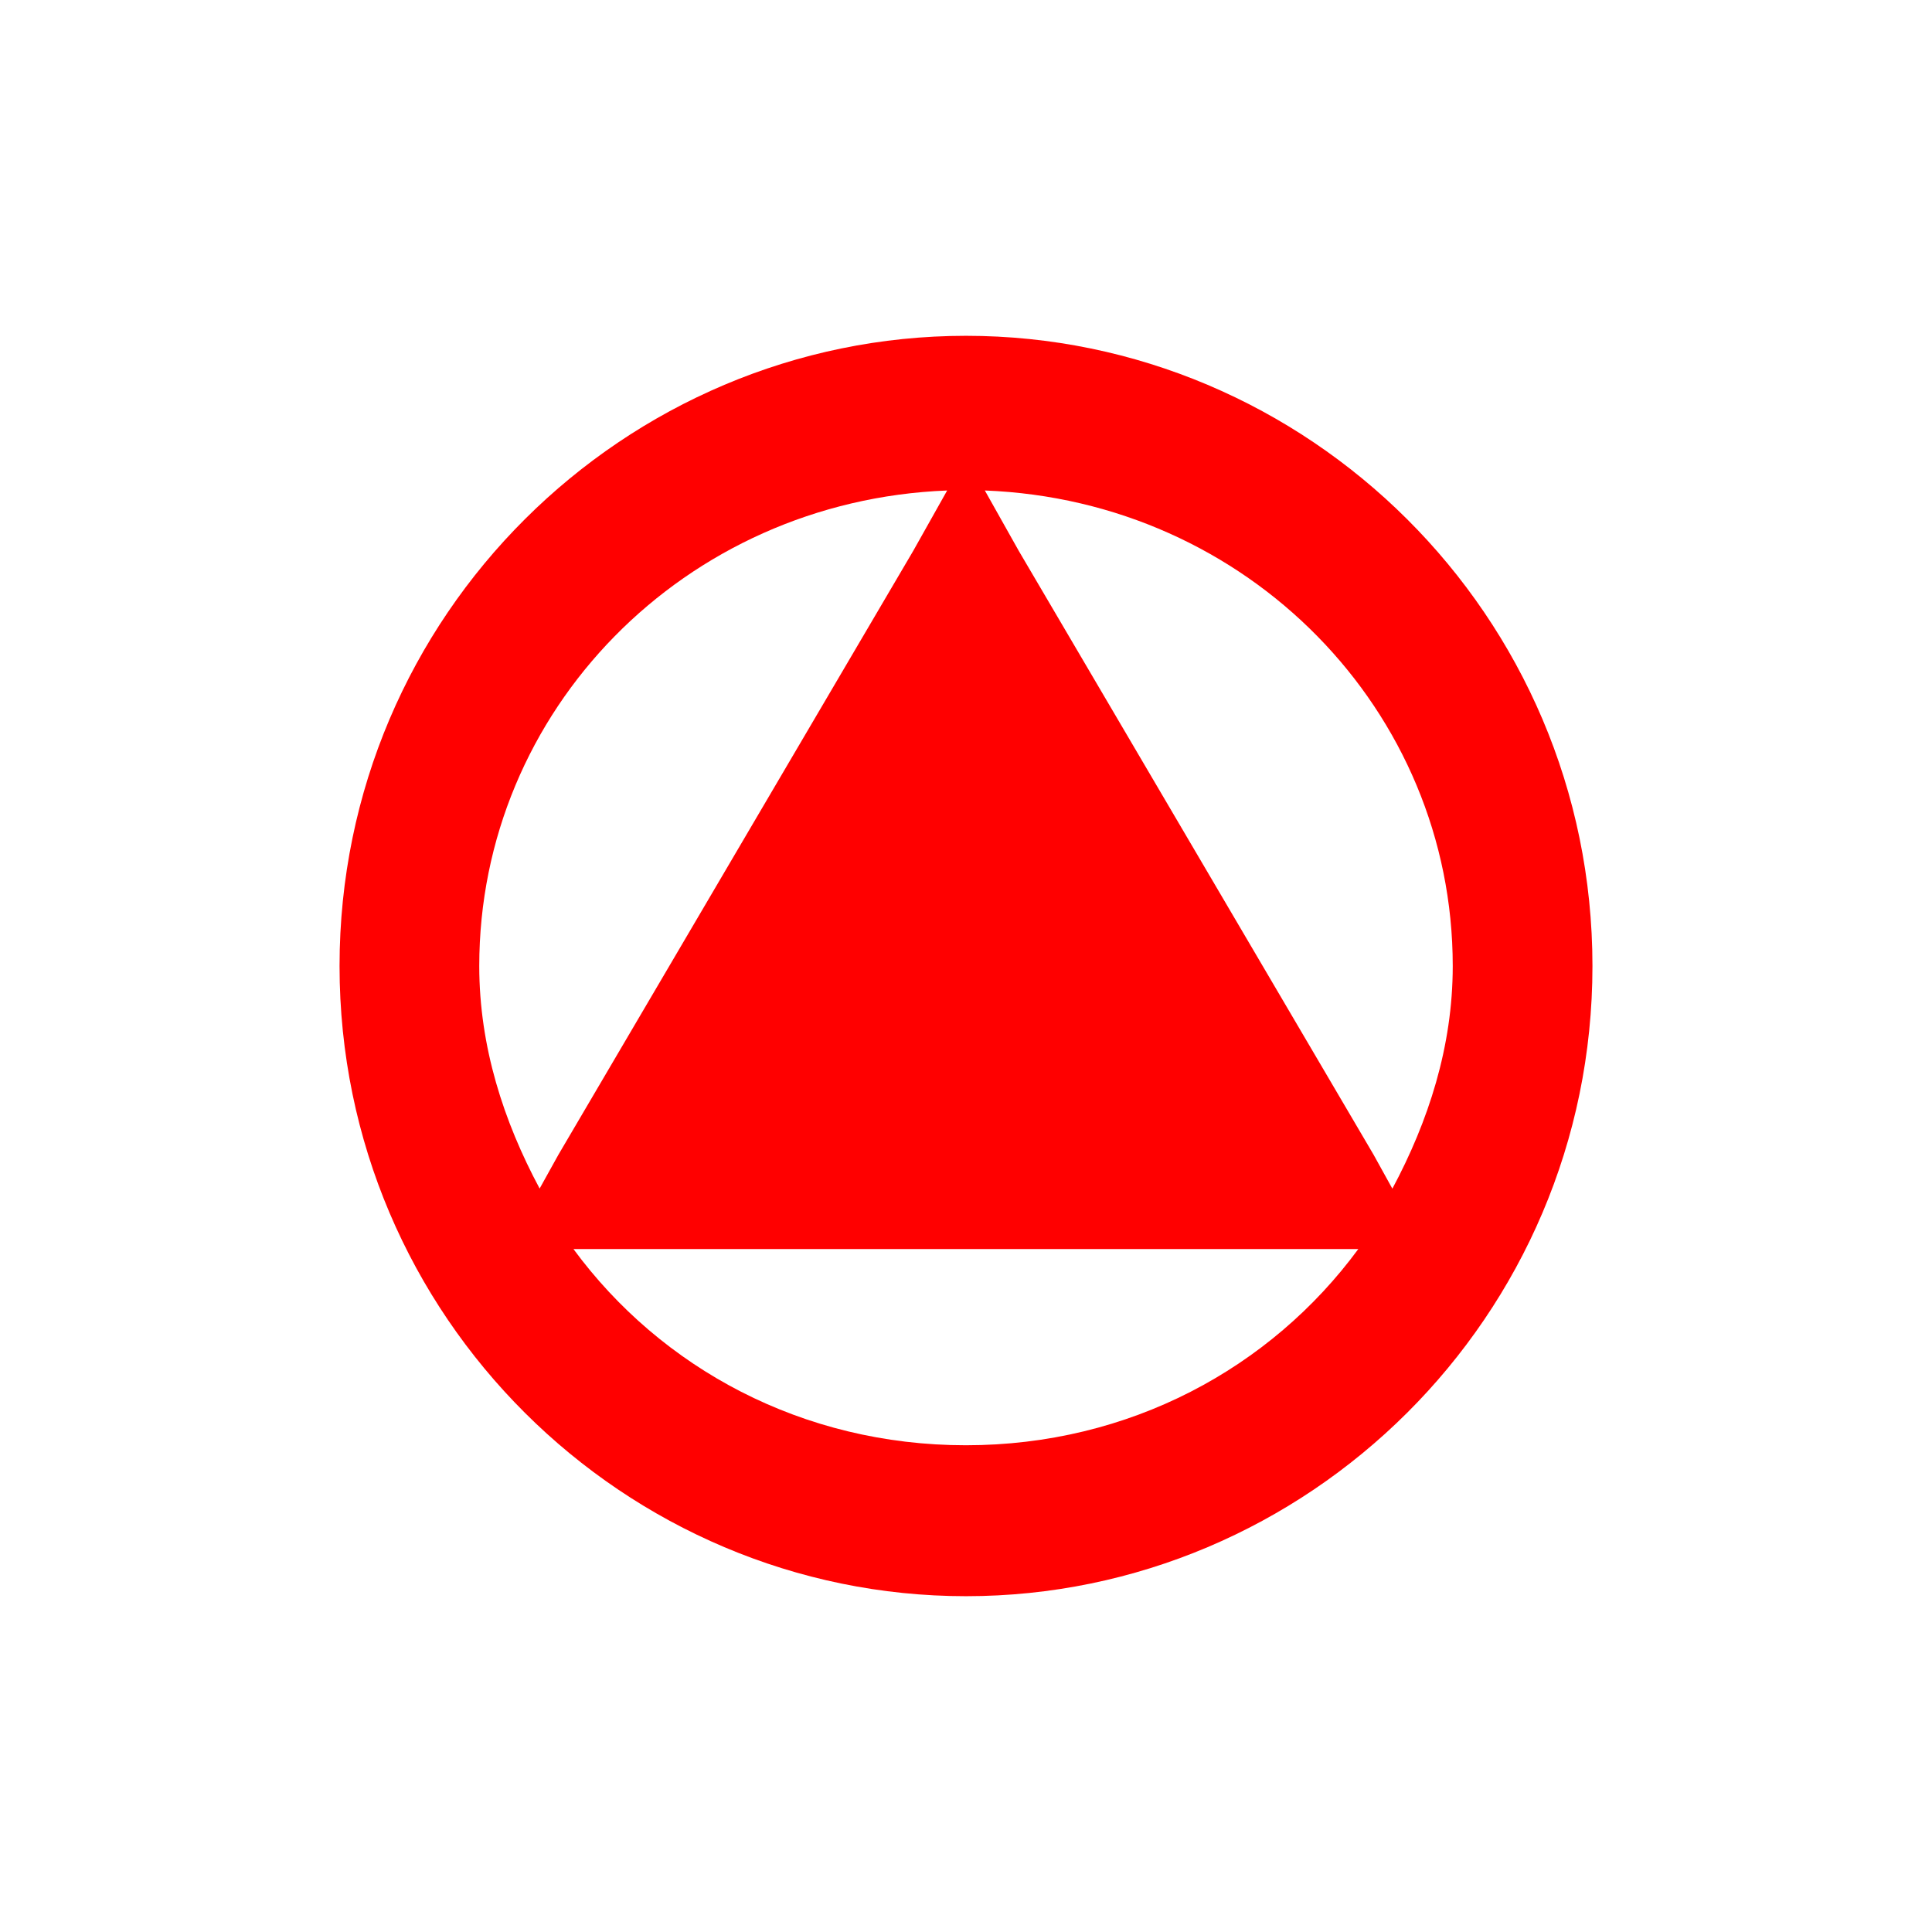 <?xml version="1.0" encoding="UTF-8" standalone="no"?>
<!-- Created with Inkscape (http://www.inkscape.org/) -->

<svg
   xmlns:dc="http://purl.org/dc/elements/1.1/"
   xmlns:cc="http://creativecommons.org/ns#"
   xmlns:rdf="http://www.w3.org/1999/02/22-rdf-syntax-ns#"
   xmlns:svg="http://www.w3.org/2000/svg"
   xmlns="http://www.w3.org/2000/svg"
   xmlns:sodipodi="http://sodipodi.sourceforge.net/DTD/sodipodi-0.dtd"
   xmlns:inkscape="http://www.inkscape.org/namespaces/inkscape"
   width="16"
   height="16"
   id="svg2"
   inkscape:label="Pozadí"
   version="1.1"
   inkscape:version="0.48.0 r9654"
   inkscape:export-filename="F:\GIS\render\symbols\church.png"
   inkscape:export-xdpi="90"
   inkscape:export-ydpi="90"
   sodipodi:docname="border_crossing_road.svg">
  <defs
     id="defs3">
    <filter
       inkscape:collect="always"
       id="filter3782"
       x="-0.12"
       width="1.241"
       y="-0.12"
       height="1.239">
      <feGaussianBlur
         inkscape:collect="always"
         stdDeviation="0.52"
         id="feGaussianBlur3784" />
    </filter>
  </defs>
  <sodipodi:namedview
     id="base"
     pagecolor="#ffffff"
     bordercolor="#666666"
     borderopacity="1.0"
     inkscape:pageopacity="0.0"
     inkscape:pageshadow="2"
     inkscape:zoom="34.49"
     inkscape:cx="7.5414307"
     inkscape:cy="8.2068542"
     inkscape:document-units="px"
     inkscape:current-layer="layer1"
     showgrid="true"
     inkscape:window-width="1256"
     inkscape:window-height="737"
     inkscape:window-x="7"
     inkscape:window-y="21"
     inkscape:window-maximized="0"
     inkscape:snap-grids="true"
     inkscape:snap-center="false">
    <inkscape:grid
       type="xygrid"
       id="grid3768"
       empspacing="4"
       visible="true"
       enabled="true"
       snapvisiblegridlinesonly="true"
       dotted="false"
       spacingx="0.5px"
       spacingy="0.5px" />
  </sodipodi:namedview>
  <g
     inkscape:label="Vrstva 1"
     inkscape:groupmode="layer"
     id="layer1"
     transform="translate(0,-1036.362)">
    <path
       sodipodi:nodetypes="sssssccccsccsccccccccsc"
       inkscape:connector-curvature="0"
       id="path3780"
       transform="translate(0,1036.362)"
       d="M 8,2.781 C 5.178,2.781 2.812,5.089 2.812,8 2.812,10.911 5.178,13.219 8,13.219 10.822,13.219 13.188,10.911 13.188,8 13.188,5.089 10.822,2.781 8,2.781 z m -0.156,1.281 -0.281,0.5 -2.938,5 -0.156,0.281 C 4.171,9.287 3.969,8.668 3.969,8 c 0,-2.115 1.697,-3.853 3.875,-3.938 z m 0.312,0 c 2.178,0.084 3.875,1.823 3.875,3.938 0,0.668 -0.202,1.287 -0.5,1.844 L 11.375,9.562 l -2.938,-5 z M 4.75,10.344 l 0.312,0 5.875,0 0.312,0 c -0.725,0.986 -1.896,1.625 -3.25,1.625 -1.354,0 -2.525,-0.639 -3.25,-1.625 z"
       style="font-size:medium;font-style:normal;font-variant:normal;font-weight:normal;font-stretch:normal;text-indent:0;text-align:start;text-decoration:none;line-height:normal;letter-spacing:normal;word-spacing:normal;text-transform:none;direction:ltr;block-progression:tb;writing-mode:lr-tb;text-anchor:start;baseline-shift:baseline;color:#000000;fill:#ffffff;fill-opacity:1;stroke:#ffffff;stroke-width:1;marker:none;visibility:visible;display:inline;overflow:visible;enable-background:accumulate;font-family:Sans;-inkscape-font-specification:Sans;stroke-miterlimit:4;stroke-dasharray:none;filter:url(#filter3782)" />
    <path
       style="font-size:medium;font-style:normal;font-variant:normal;font-weight:normal;font-stretch:normal;text-indent:0;text-align:start;text-decoration:none;line-height:normal;letter-spacing:normal;word-spacing:normal;text-transform:none;direction:ltr;block-progression:tb;writing-mode:lr-tb;text-anchor:start;baseline-shift:baseline;color:#000000;fill:#ff0000;fill-opacity:1;stroke:none;stroke-width:1.434;marker:none;visibility:visible;display:inline;overflow:visible;enable-background:accumulate;font-family:Sans;-inkscape-font-specification:Sans"
       d="M 8,2.781 C 5.178,2.781 2.812,5.089 2.812,8 2.812,10.911 5.178,13.219 8,13.219 10.822,13.219 13.188,10.911 13.188,8 13.188,5.089 10.822,2.781 8,2.781 z m -0.156,1.281 -0.281,0.5 -2.938,5 -0.156,0.281 C 4.171,9.287 3.969,8.668 3.969,8 c 0,-2.115 1.697,-3.853 3.875,-3.938 z m 0.312,0 c 2.178,0.084 3.875,1.823 3.875,3.938 0,0.668 -0.202,1.287 -0.5,1.844 L 11.375,9.562 l -2.938,-5 z M 4.75,10.344 l 0.312,0 5.875,0 0.312,0 c -0.725,0.986 -1.896,1.625 -3.25,1.625 -1.354,0 -2.525,-0.639 -3.25,-1.625 z"
       transform="translate(0,1036.362)"
       id="path2988"
       inkscape:connector-curvature="0"
       sodipodi:nodetypes="sssssccccsccsccccccccsc" />
  </g>
</svg>
